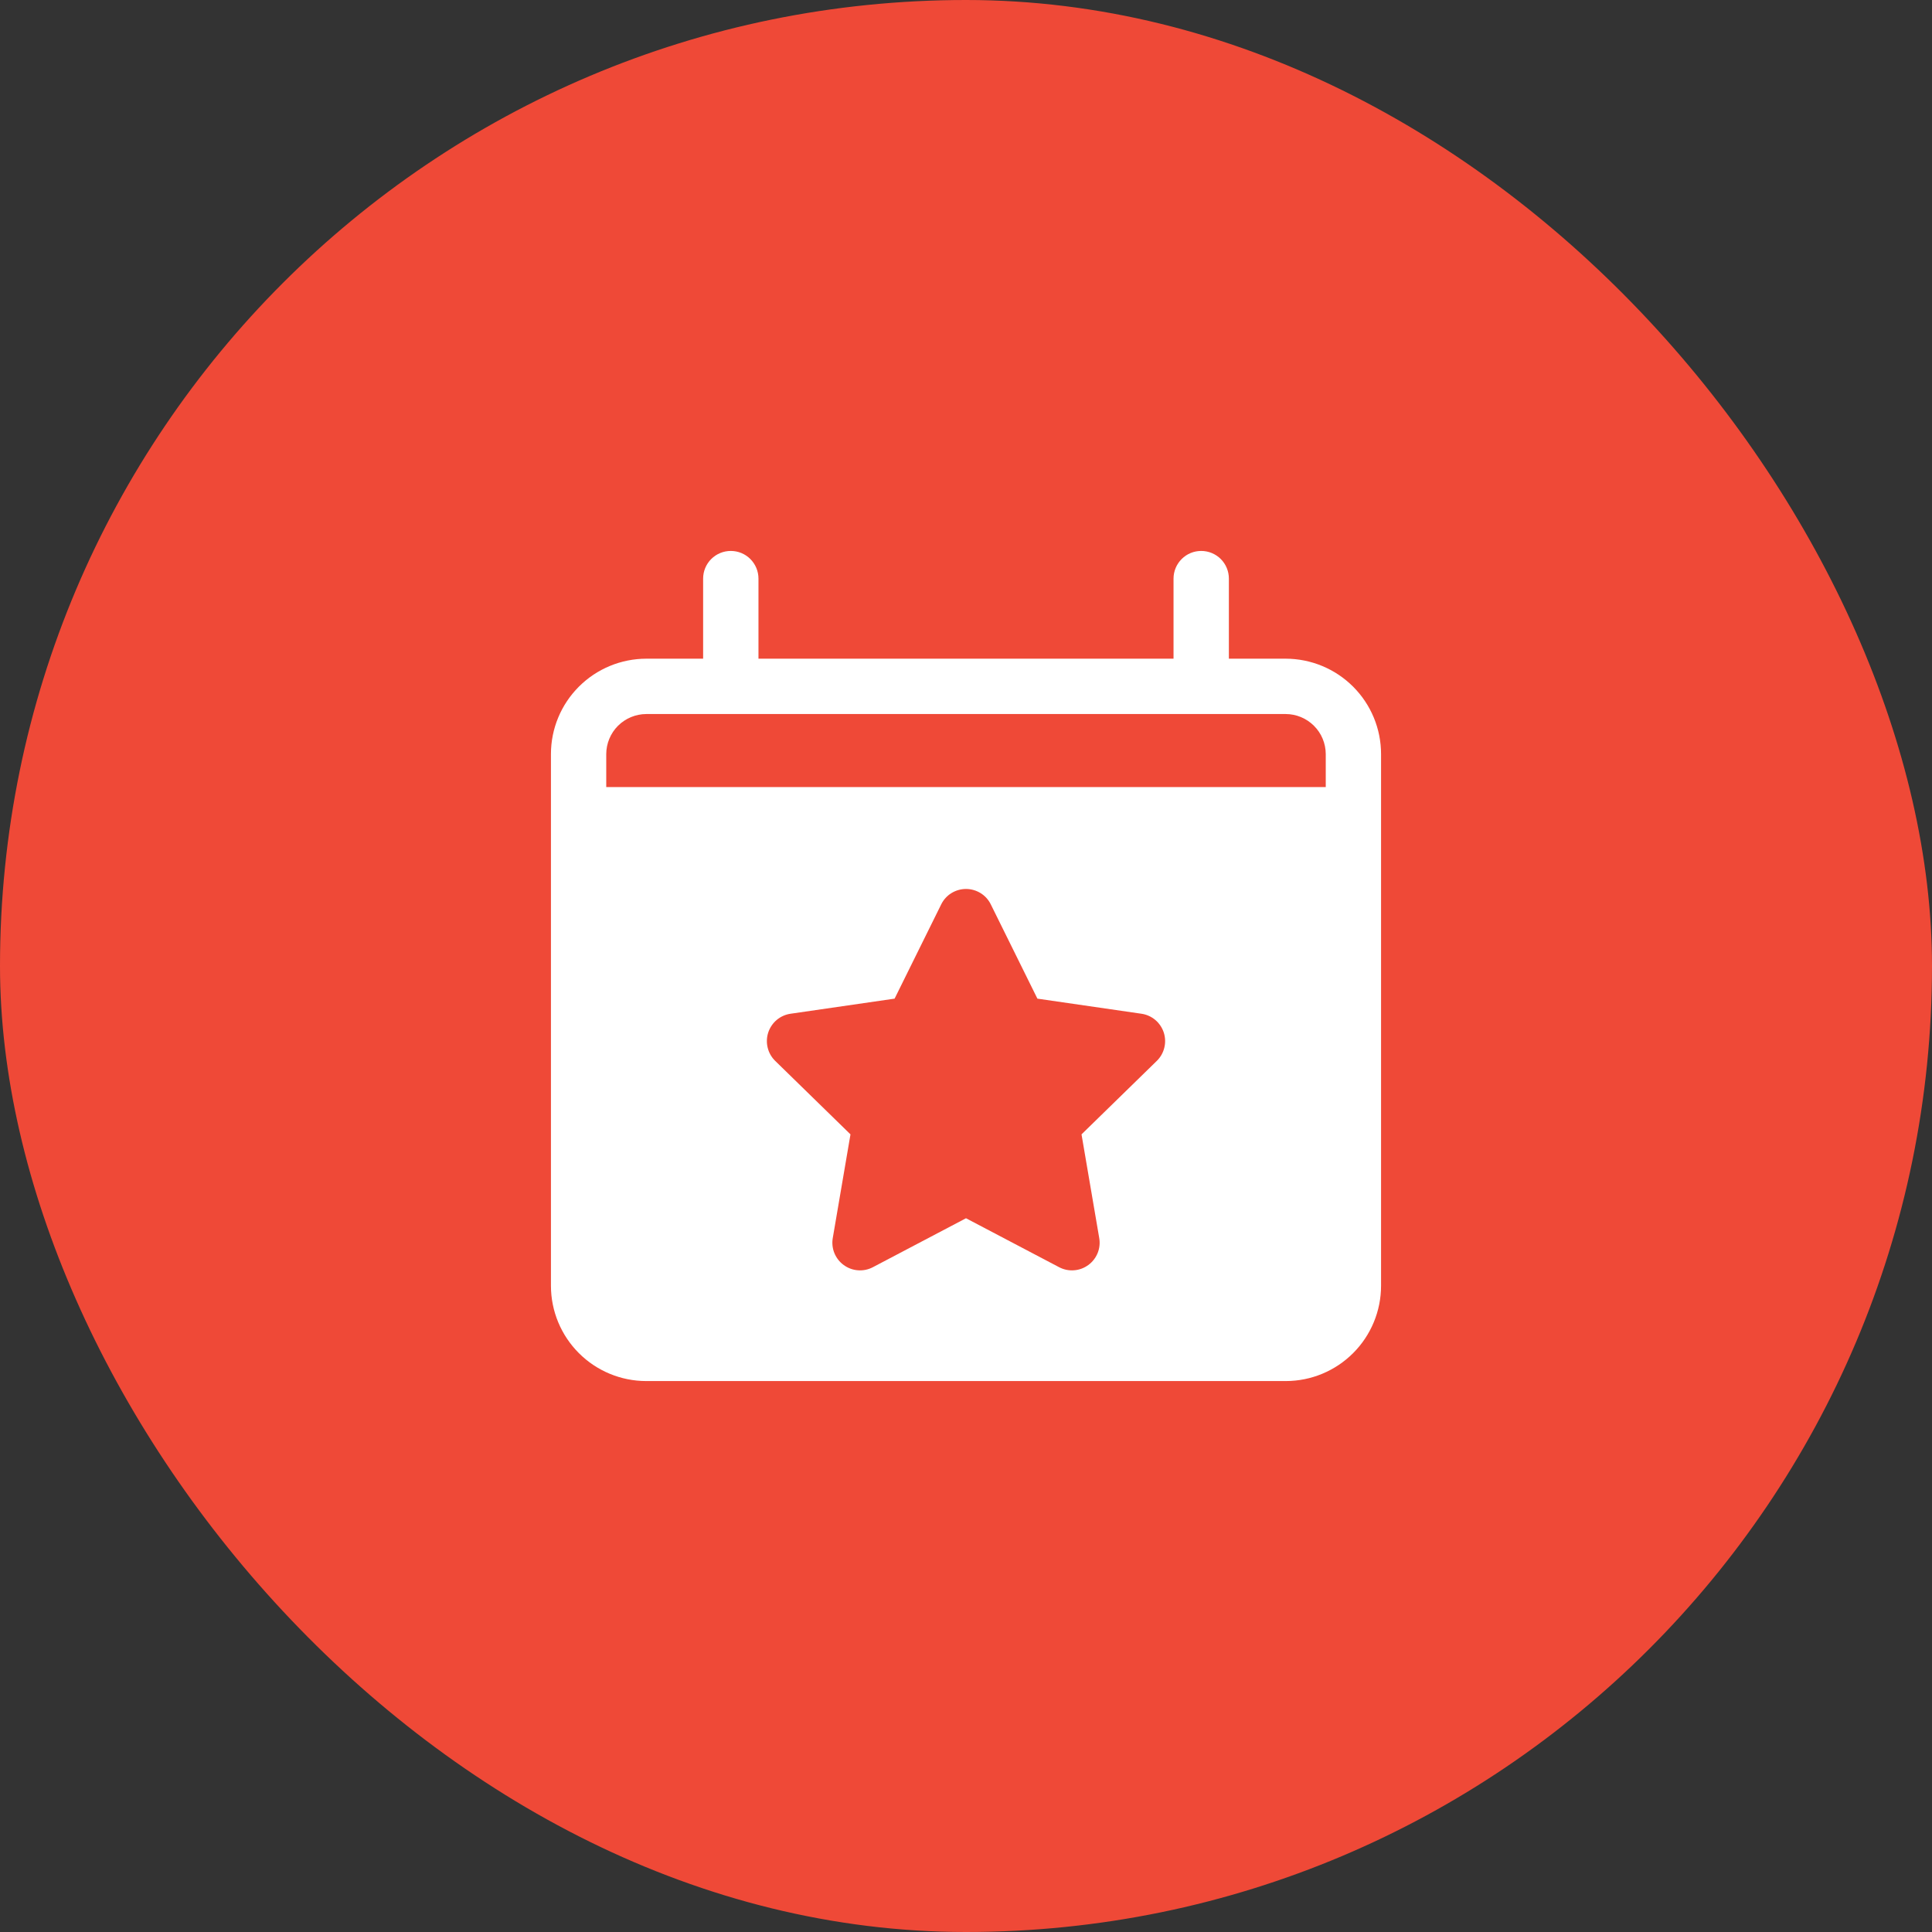 <?xml version="1.0" encoding="UTF-8"?> <svg xmlns="http://www.w3.org/2000/svg" width="48" height="48" viewBox="0 0 48 48" fill="none"><rect x="0" y="0" width="48" height="48" fill="#333333" stroke="none"/><rect width="48" height="48" rx="24" fill="#EF4937"></rect><g clip-path="url(#clip0_419_1263)"><path d="M31.944 16.365H30.531V14.375C30.531 14.193 30.459 14.018 30.33 13.889C30.201 13.76 30.026 13.688 29.844 13.688C29.661 13.688 29.486 13.76 29.358 13.889C29.229 14.018 29.156 14.193 29.156 14.375V16.365H18.844V14.375C18.844 14.193 18.771 14.018 18.642 13.889C18.514 13.76 18.339 13.688 18.156 13.688C17.974 13.688 17.799 13.76 17.67 13.889C17.541 14.018 17.469 14.193 17.469 14.375V16.365H16.056C15.428 16.366 14.826 16.616 14.382 17.06C13.938 17.504 13.688 18.106 13.688 18.734V31.944C13.688 32.572 13.938 33.174 14.382 33.618C14.826 34.062 15.428 34.312 16.056 34.312H31.944C32.572 34.312 33.174 34.062 33.618 33.618C34.062 33.174 34.312 32.572 34.312 31.944V18.734C34.312 18.106 34.062 17.504 33.618 17.06C33.174 16.616 32.572 16.366 31.944 16.365ZM28.74 26.358L26.87 28.183L27.31 30.758C27.332 30.884 27.318 31.015 27.27 31.133C27.221 31.252 27.141 31.355 27.037 31.43C26.933 31.506 26.811 31.551 26.683 31.56C26.555 31.57 26.427 31.543 26.313 31.483L24 30.267L21.687 31.483C21.573 31.543 21.445 31.57 21.317 31.56C21.189 31.551 21.067 31.506 20.963 31.43C20.859 31.355 20.779 31.252 20.73 31.133C20.682 31.015 20.668 30.884 20.69 30.758L21.13 28.183L19.26 26.358C19.168 26.268 19.103 26.155 19.073 26.03C19.042 25.906 19.047 25.775 19.086 25.654C19.126 25.532 19.199 25.423 19.297 25.34C19.395 25.258 19.514 25.204 19.641 25.186L22.226 24.811L23.385 22.467C23.442 22.352 23.529 22.256 23.638 22.189C23.747 22.122 23.872 22.086 24 22.086C24.128 22.086 24.253 22.122 24.362 22.189C24.471 22.256 24.558 22.352 24.615 22.467L25.774 24.811L28.359 25.186C28.486 25.204 28.605 25.258 28.703 25.34C28.801 25.423 28.874 25.532 28.914 25.654C28.953 25.775 28.958 25.906 28.927 26.03C28.897 26.155 28.832 26.268 28.74 26.358ZM32.938 19.555H15.062V18.734C15.063 18.471 15.168 18.218 15.354 18.032C15.541 17.846 15.793 17.741 16.056 17.74H31.944C32.207 17.741 32.459 17.846 32.645 18.032C32.832 18.218 32.937 18.471 32.938 18.734V19.555Z" fill="white"></path></g><defs><clipPath id="clip0_419_1263"><rect width="22" height="22" fill="white" transform="translate(13 13)"></rect></clipPath></defs></svg> 